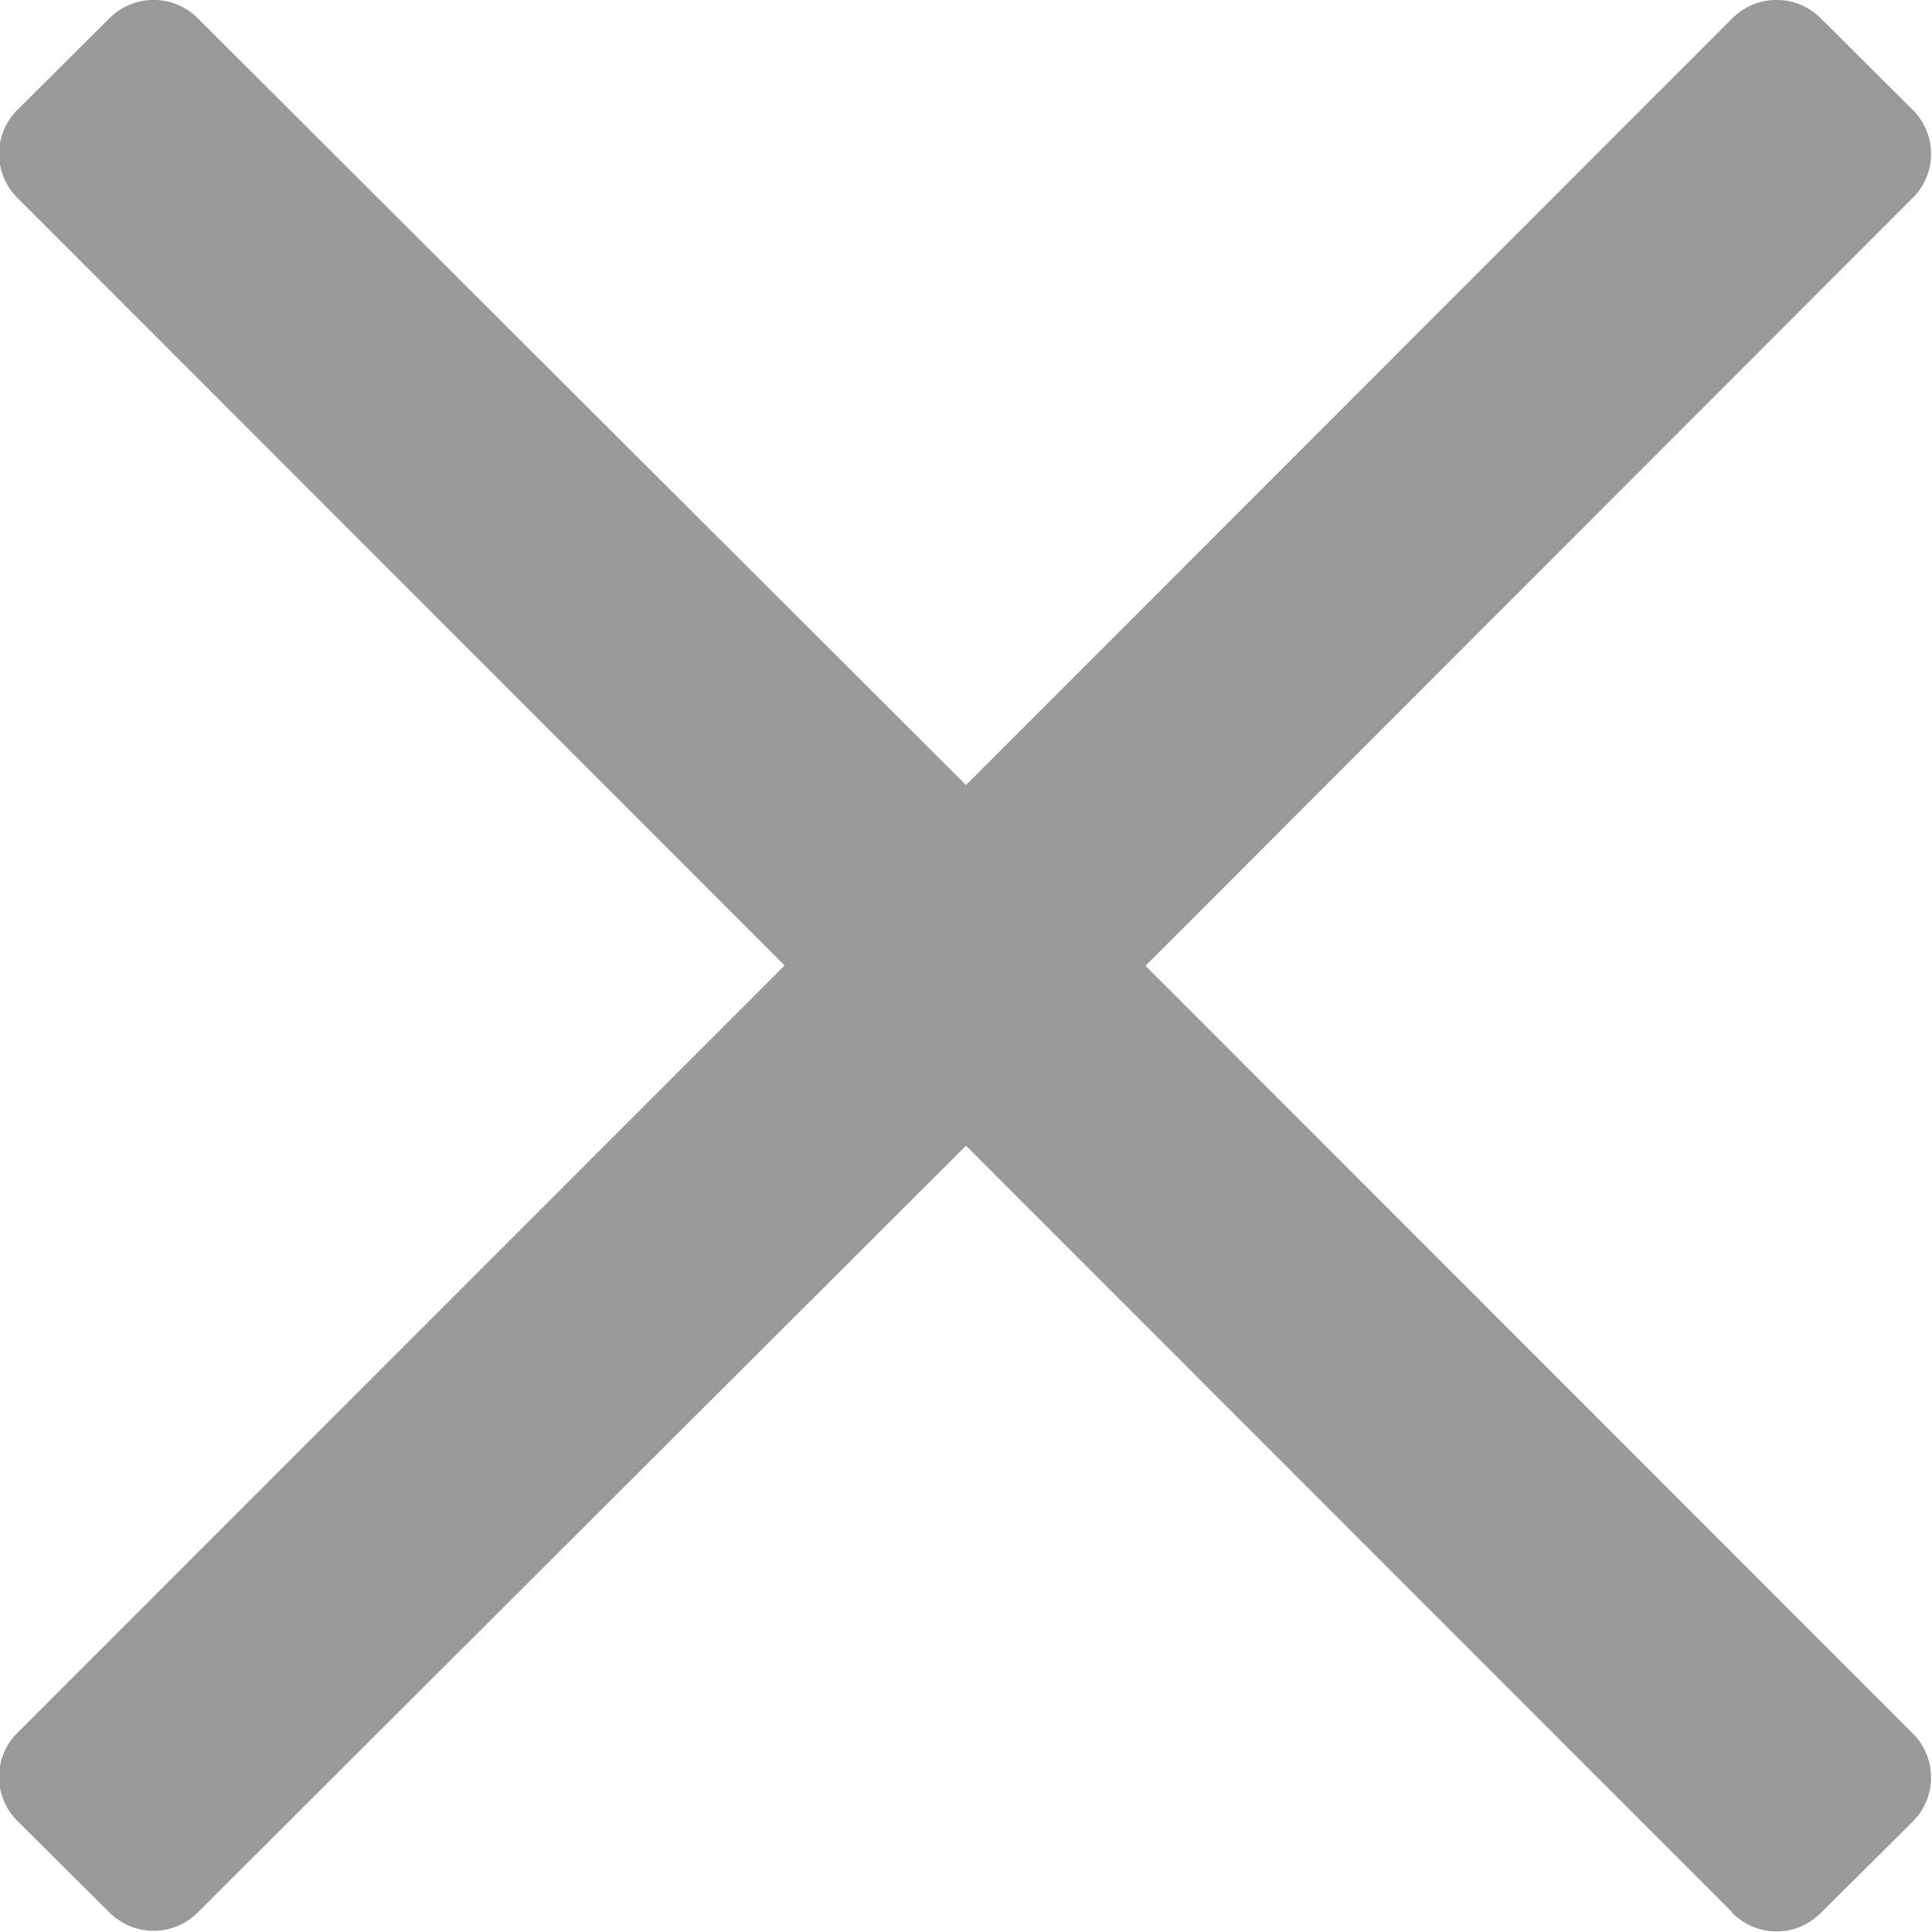 <svg xmlns="http://www.w3.org/2000/svg" width="10.44" height="10.438" viewBox="0 0 10.44 10.438">
  <defs>
    <style>
      .cls-1 {
        fill: #999;
        fill-rule: evenodd;
      }
    </style>
  </defs>
  <path id="形状_9" data-name="形状 9" class="cls-1" d="M1247.11,635.114l-4.14-4.142-4.15,4.142a0.337,0.337,0,0,1-.48,0l-0.49-.487a0.336,0.336,0,0,1,0-.488l4.14-4.141-4.14-4.142a0.335,0.335,0,0,1,0-.487l0.49-.488a0.337,0.337,0,0,1,.48,0l4.15,4.142,4.14-4.142a0.337,0.337,0,0,1,.48,0l0.49,0.488a0.335,0.335,0,0,1,0,.487L1243.94,630l4.14,4.142a0.336,0.336,0,0,1,0,.488l-0.49.487a0.336,0.336,0,0,1-.48,0h0Z" transform="translate(-1237.75 -624.781)"/>
</svg>
